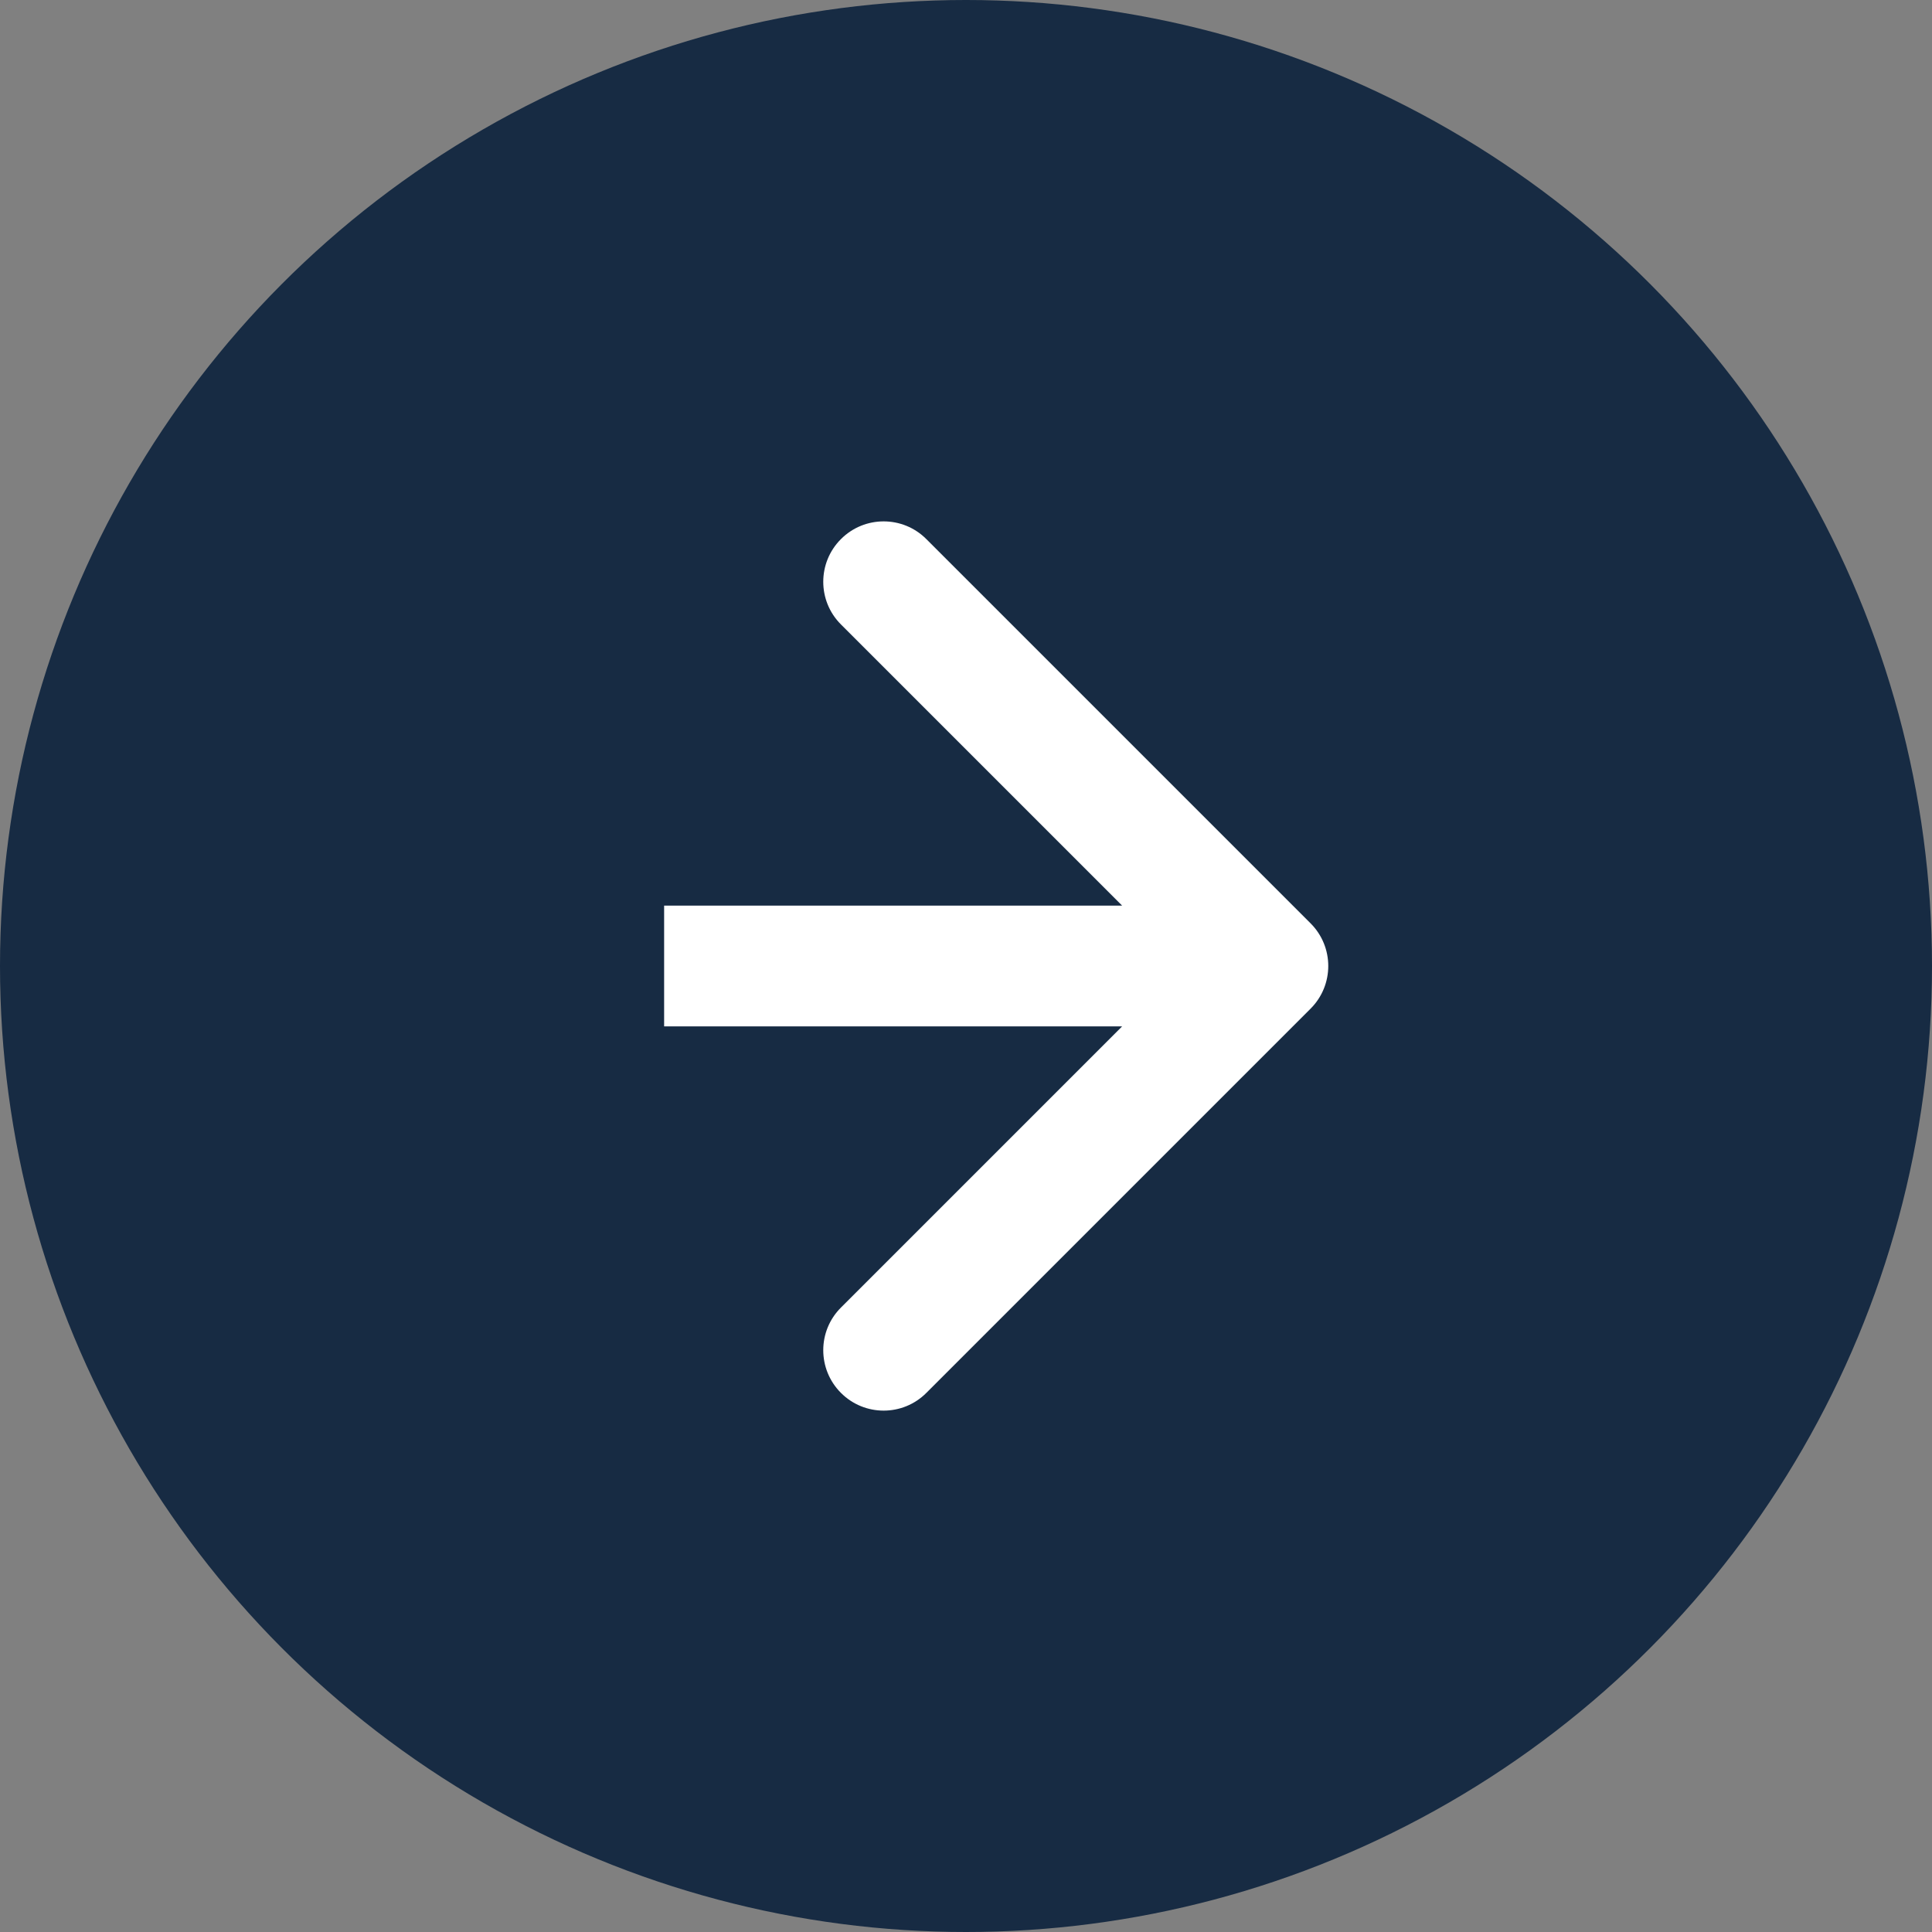 <?xml version="1.0" encoding="UTF-8"?>
<svg xmlns="http://www.w3.org/2000/svg" width="32" height="32" viewBox="0 0 32 32" fill="none">
  <rect x="0" y="0" width="32" height="32" fill="#808080" stroke="none"/>
  <circle cx="16" cy="16" r="16" fill="#172B43"></circle>
  <path d="M21.707 16.707C22.098 16.317 22.098 15.683 21.707 15.293L15.343 8.929C14.953 8.538 14.319 8.538 13.929 8.929C13.538 9.319 13.538 9.953 13.929 10.343L19.586 16L13.929 21.657C13.538 22.047 13.538 22.68 13.929 23.071C14.319 23.462 14.953 23.462 15.343 23.071L21.707 16.707ZM11 16V17H21V16V15H11V16Z" fill="white"></path>
</svg>
